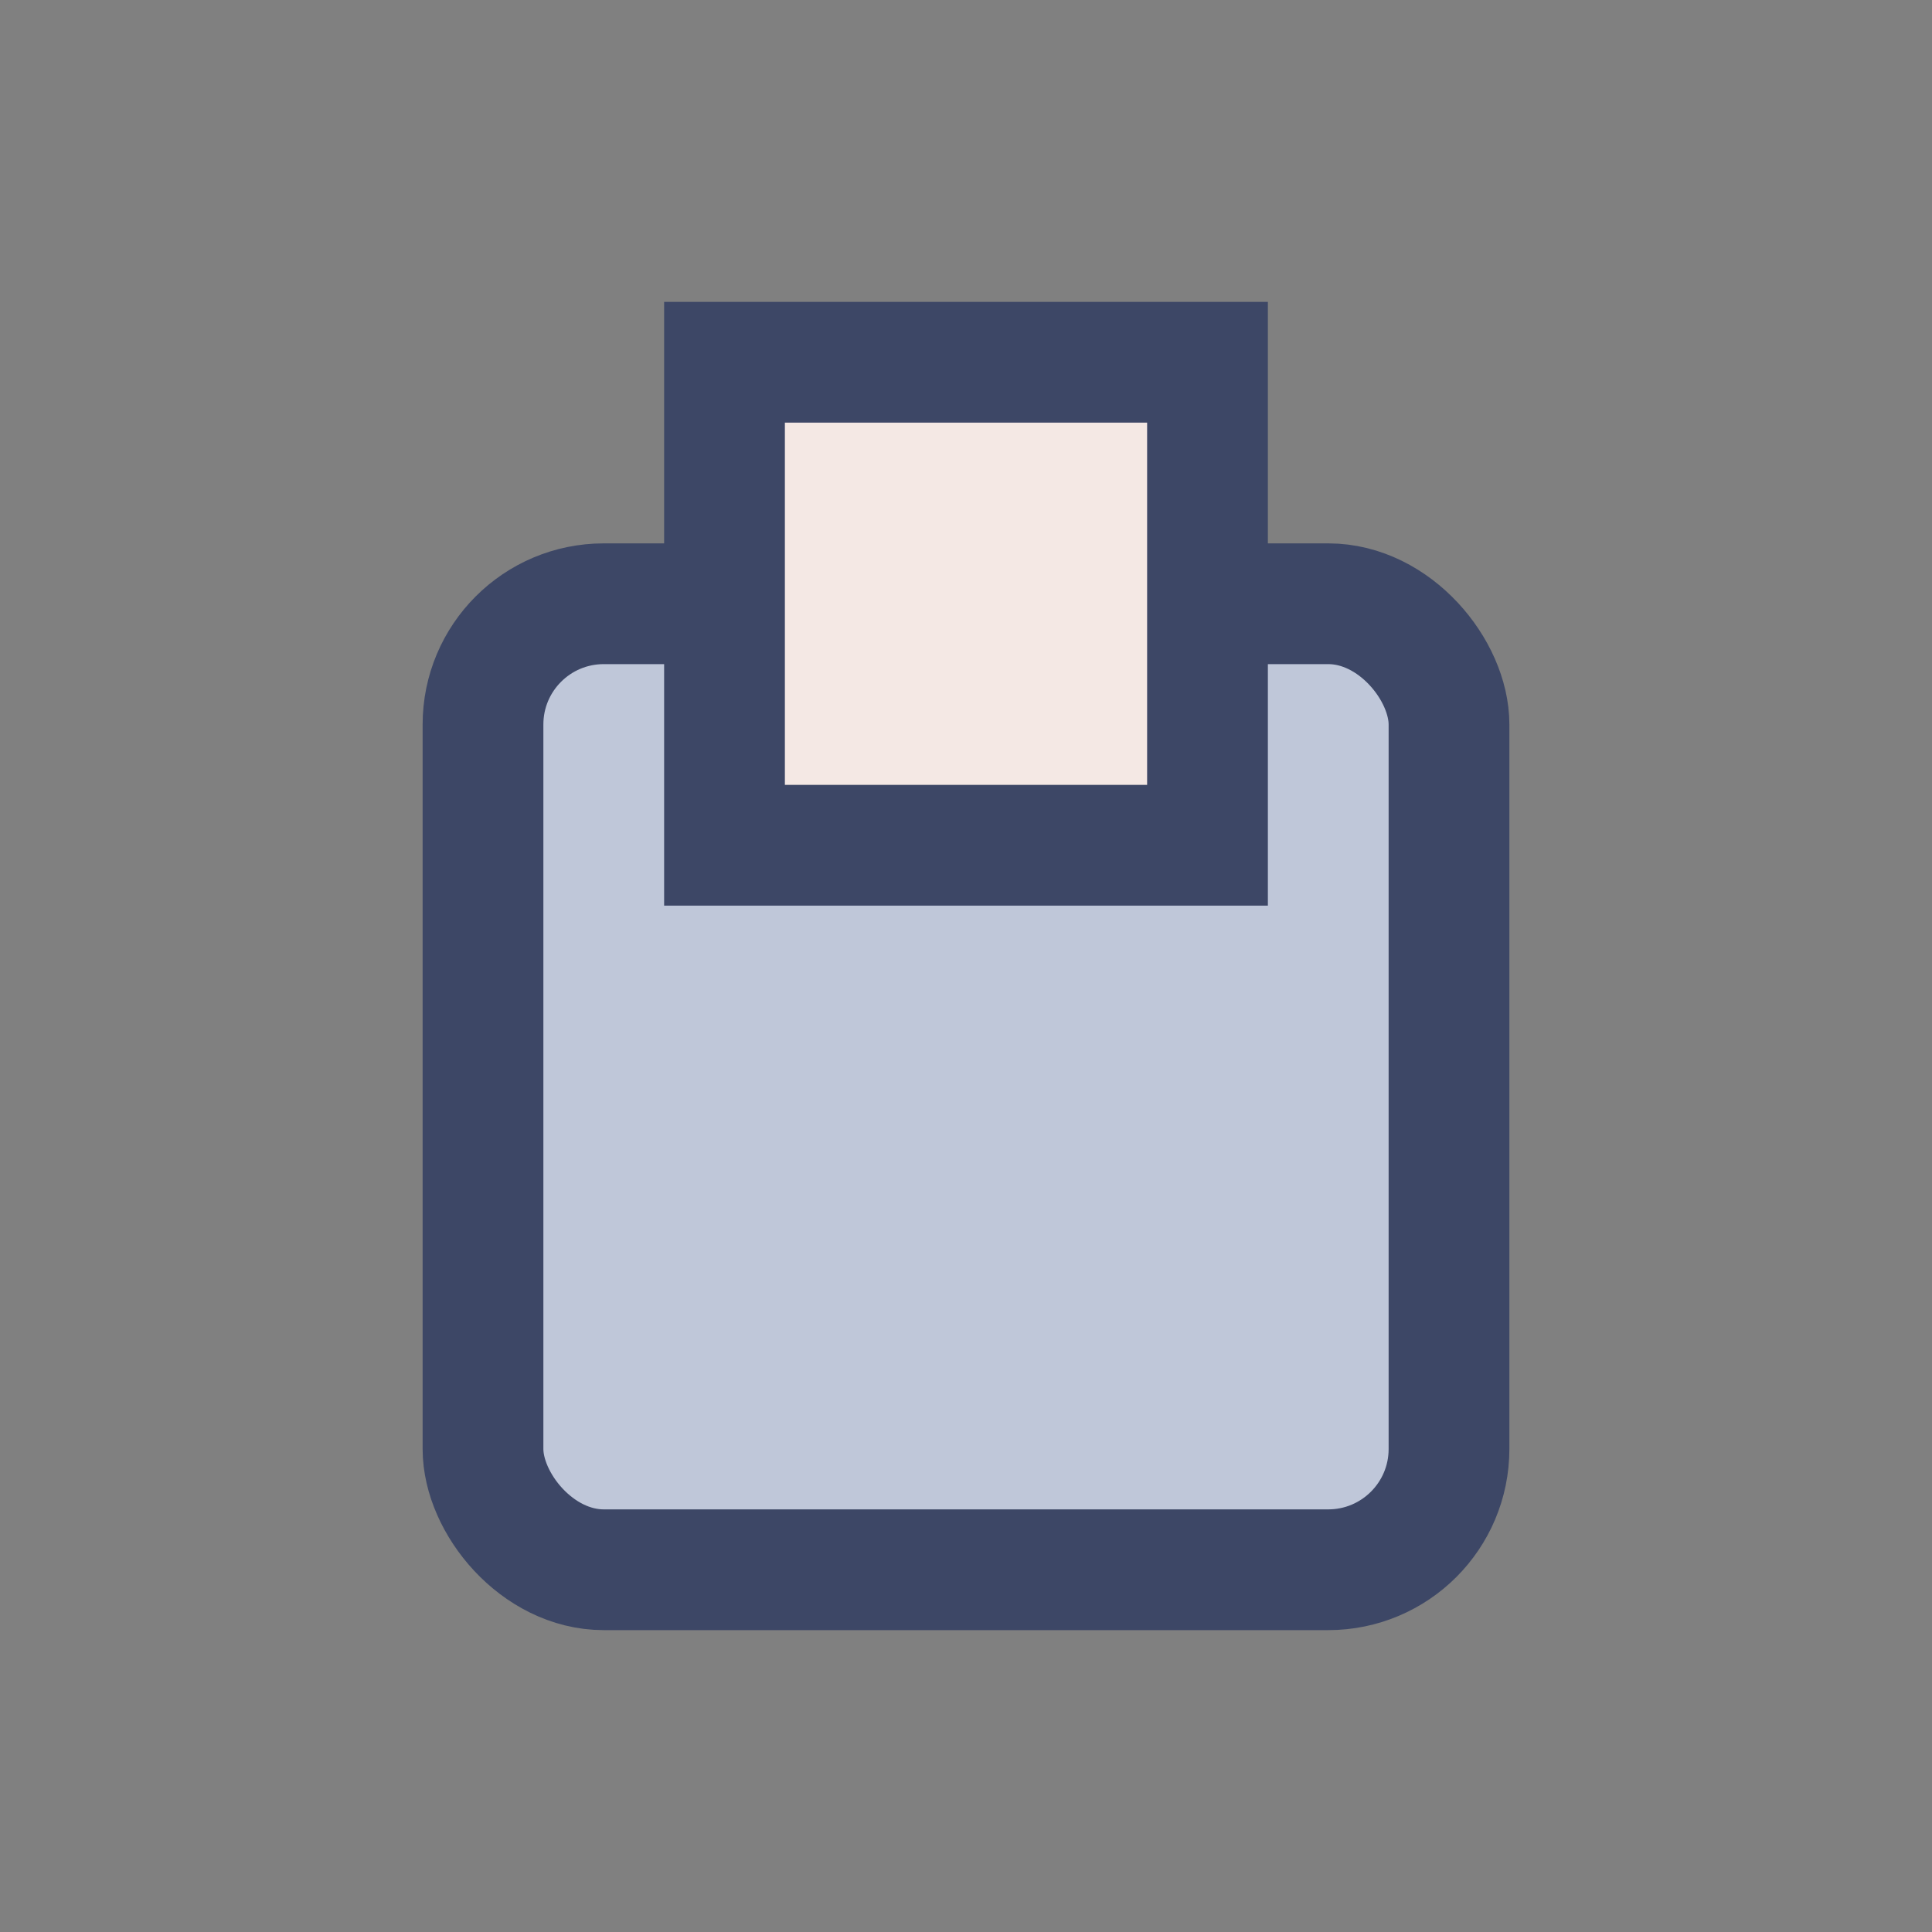 <?xml version="1.0" encoding="UTF-8"?>
<svg xmlns="http://www.w3.org/2000/svg" width="32" height="32" viewBox="0 0 32 32"><rect x="0" y="0" width="32" height="32" fill="#808080" stroke="none"/><rect x="8" y="10" width="16" height="16" rx="2" fill="#BFC7D9" stroke="#3D4766" stroke-width="2"/><rect x="12" y="6" width="8" height="8" fill="#F4E8E4" stroke="#3D4766" stroke-width="2"/></svg>